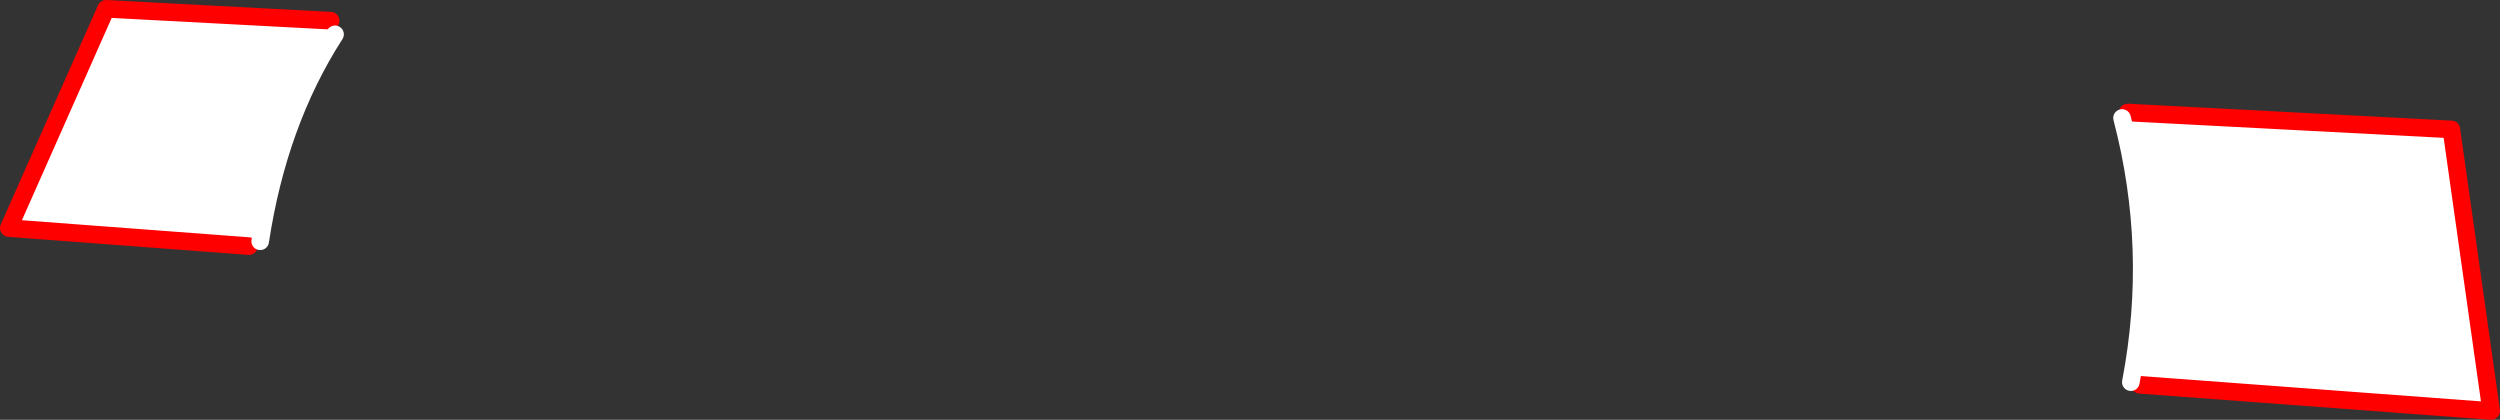 <?xml version="1.0" encoding="UTF-8" standalone="no"?>
<svg xmlns:xlink="http://www.w3.org/1999/xlink" height="95.35px" width="567.85px" xmlns="http://www.w3.org/2000/svg">
  <rect width="100%" height="100%" fill="#333333" stroke="none"/>
  <g transform="matrix(1.0, 0.0, 0.0, 1.0, -69.4, -206.0)">
    <path d="M144.5 210.7 L145.5 213.8 Q132.6 233.85 128.5 260.8 L125.95 261.9 71.4 257.8 93.5 208.0 144.5 210.7" fill="#ffffff" fill-rule="evenodd" stroke="none"/>
    <path d="M144.5 210.7 L93.5 208.0 71.4 257.8 125.95 261.9" fill="none" stroke="#ff0000" stroke-linecap="round" stroke-linejoin="round" stroke-width="4.0"/>
    <path d="M128.5 260.8 Q132.6 233.85 145.5 213.8" fill="none" stroke="#ffffff" stroke-linecap="round" stroke-linejoin="round" stroke-width="4.0"/>
    <path d="M551.4 232.8 L552.7 231.55 626.2 235.4 635.25 299.35 555.45 293.4 553.4 292.8 Q559.2 262.55 551.4 232.8" fill="#ffffff" fill-rule="evenodd" stroke="none"/>
    <path d="M555.45 293.4 L635.25 299.35 626.2 235.4 552.7 231.55" fill="none" stroke="#ff0000" stroke-linecap="round" stroke-linejoin="round" stroke-width="4.0"/>
    <path d="M551.4 232.8 Q559.2 262.55 553.4 292.8" fill="none" stroke="#ffffff" stroke-linecap="round" stroke-linejoin="round" stroke-width="4.0"/>
  </g>
</svg>
